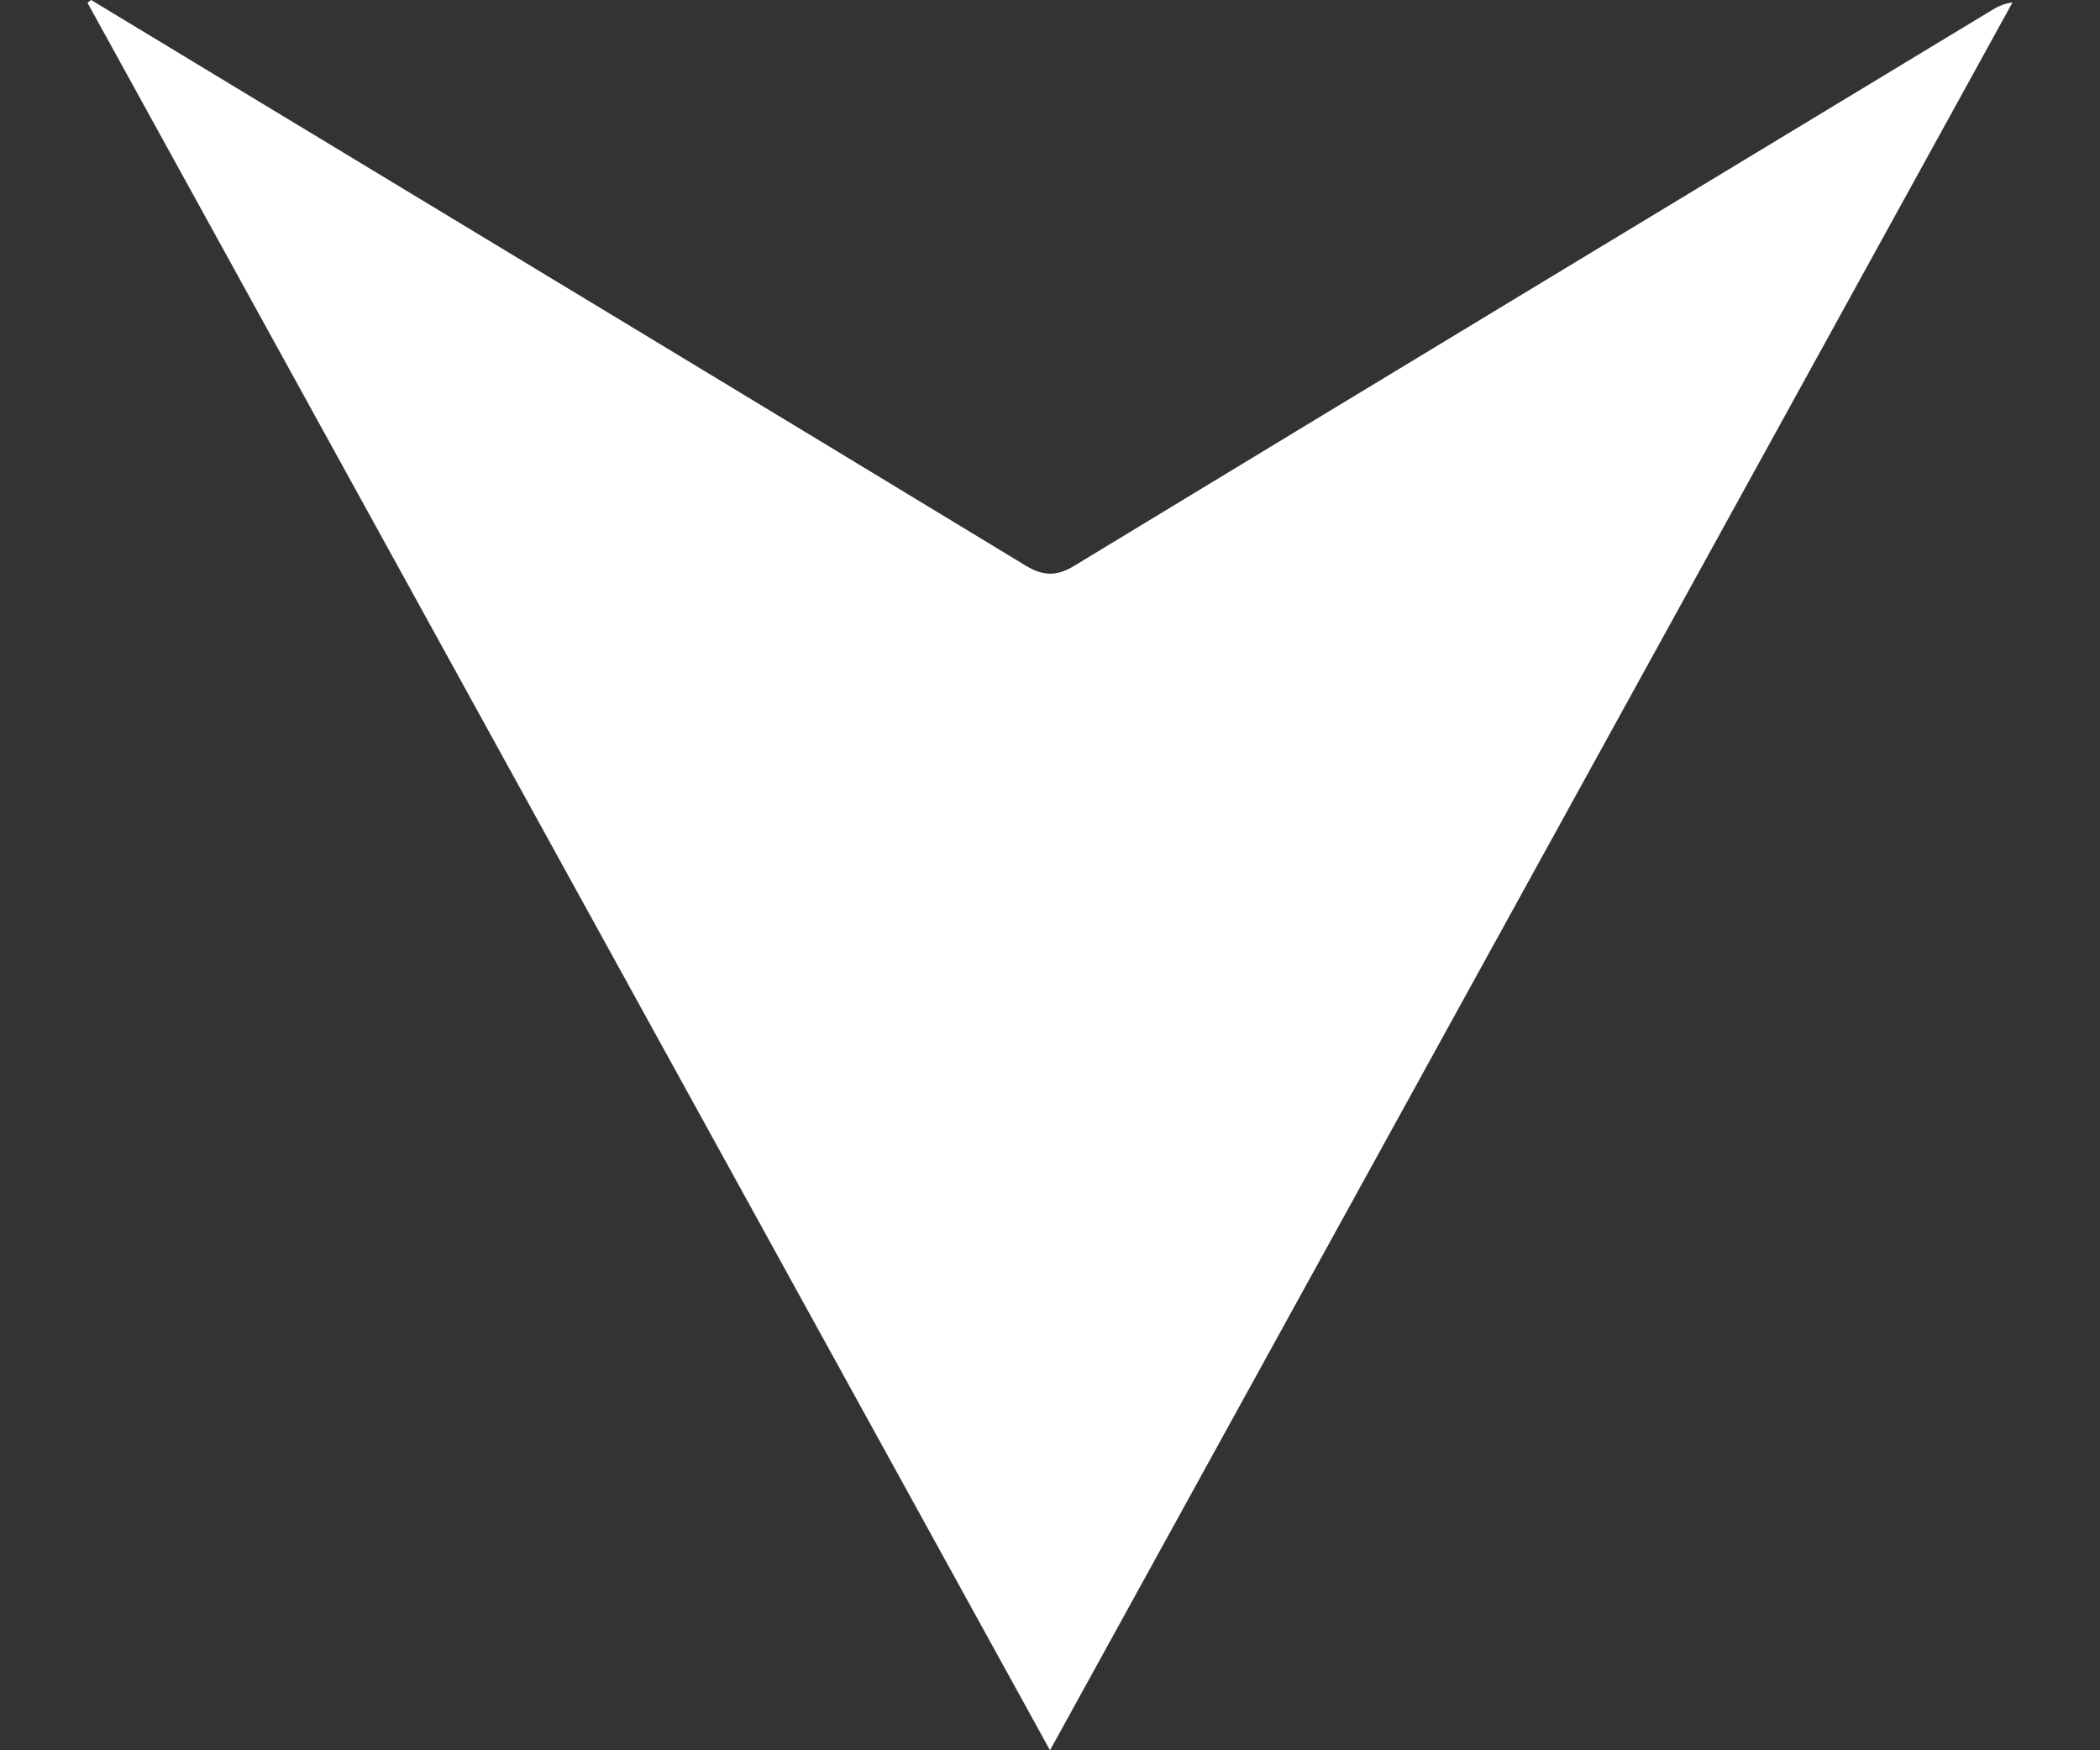 <svg width="12" height="10" viewBox="0 0 12 10" fill="none" xmlns="http://www.w3.org/2000/svg">
<rect x="0" y="0" width="12" height="10" fill="#333333" stroke="none"/>
<path d="M0.521 1.4397e-06C0.842 0.194 1.163 0.388 1.483 0.582C2.943 1.465 4.402 2.346 5.86 3.231C5.959 3.291 6.036 3.295 6.138 3.233C7.88 2.176 9.625 1.121 11.369 0.066C11.406 0.043 11.444 0.021 11.5 0.014C9.67 3.337 7.84 6.659 6 10C4.16 6.66 2.33 3.338 0.5 0.016C0.507 0.01 0.514 0.005 0.521 0L0.521 1.4397e-06Z" fill="white"/>
</svg>
